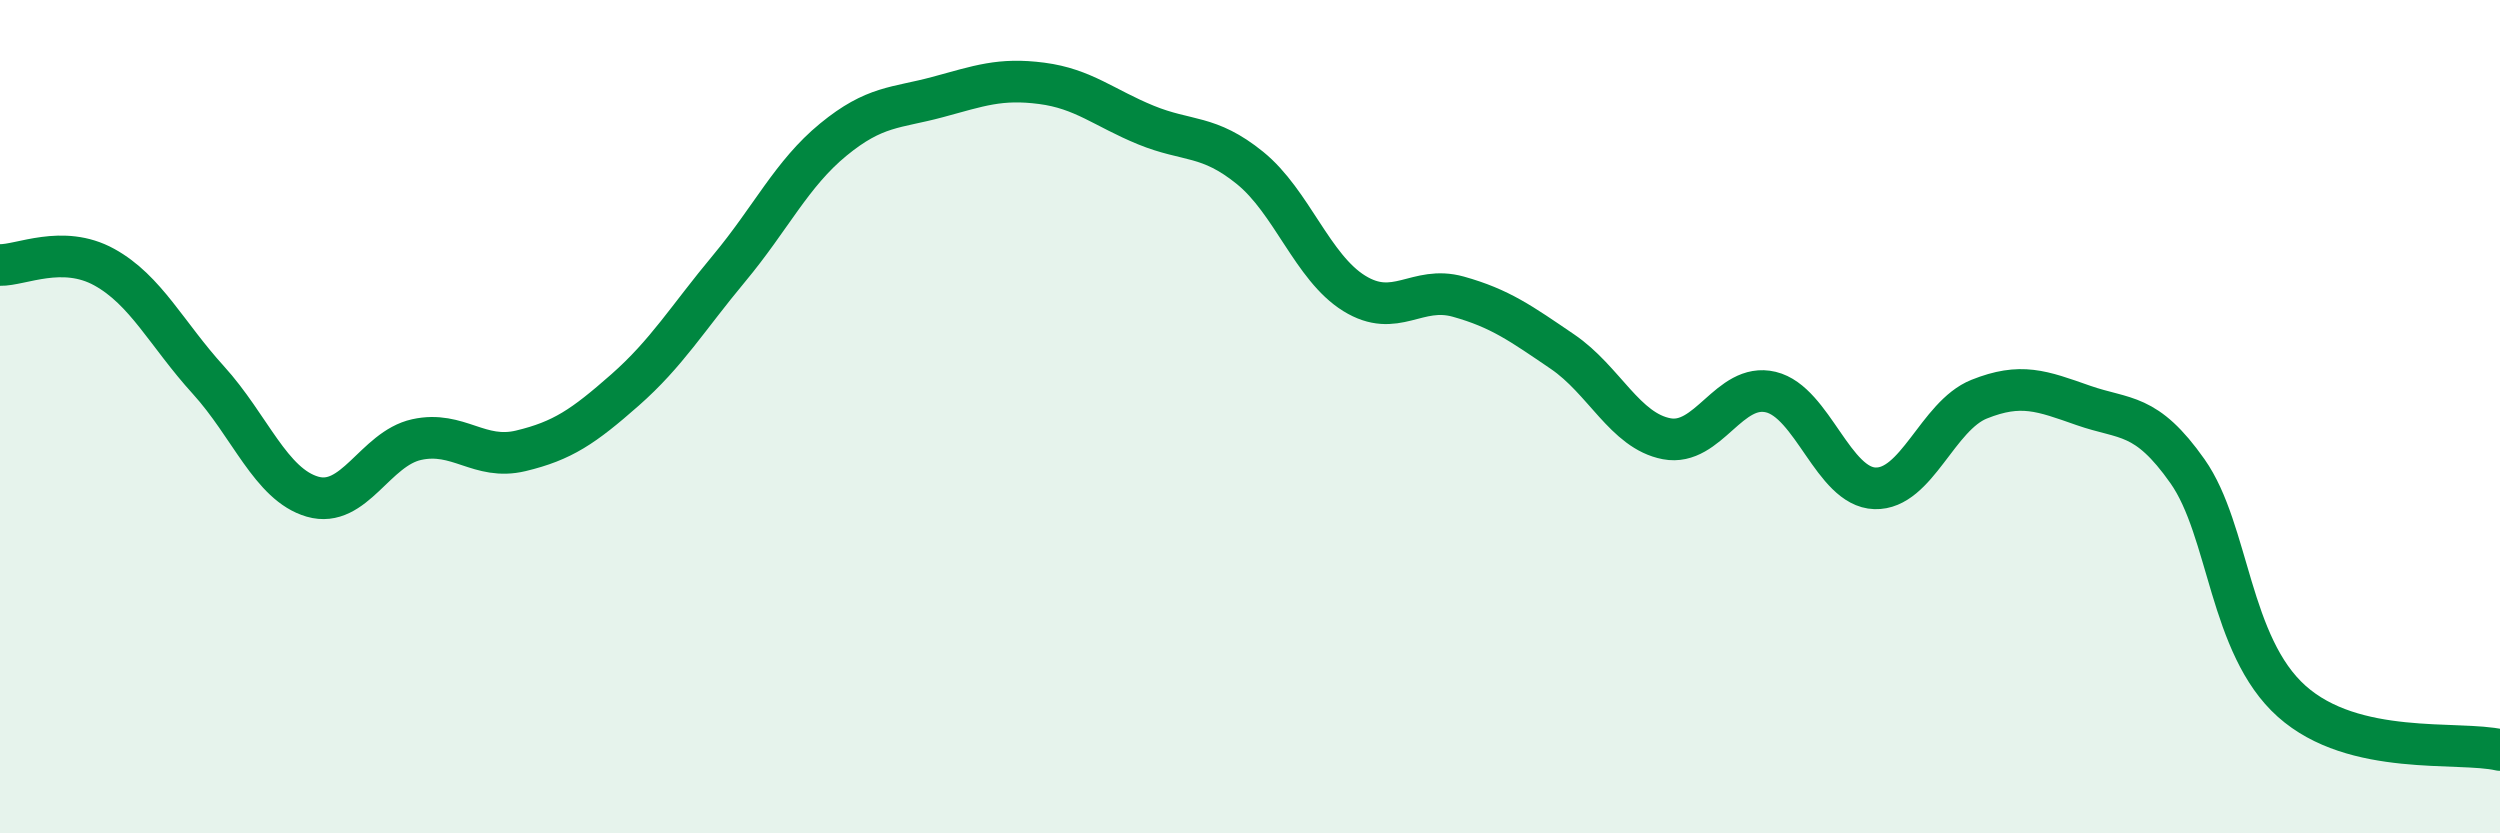 
    <svg width="60" height="20" viewBox="0 0 60 20" xmlns="http://www.w3.org/2000/svg">
      <path
        d="M 0,6.36 C 0.5,6.37 1.5,5.86 2.5,6.41 C 3.5,6.96 4,8.02 5,9.12 C 6,10.22 6.5,11.63 7.5,11.92 C 8.5,12.21 9,10.77 10,10.55 C 11,10.33 11.5,11.06 12.5,10.82 C 13.5,10.58 14,10.24 15,9.36 C 16,8.48 16.5,7.64 17.5,6.44 C 18.5,5.24 19,4.17 20,3.35 C 21,2.53 21.5,2.6 22.5,2.33 C 23.5,2.06 24,1.87 25,2 C 26,2.13 26.5,2.59 27.5,3 C 28.5,3.41 29,3.22 30,4.03 C 31,4.84 31.5,6.42 32.5,7.04 C 33.5,7.66 34,6.84 35,7.12 C 36,7.4 36.5,7.76 37.5,8.44 C 38.5,9.12 39,10.34 40,10.53 C 41,10.72 41.5,9.17 42.5,9.41 C 43.5,9.65 44,11.69 45,11.72 C 46,11.75 46.5,9.98 47.5,9.58 C 48.5,9.18 49,9.38 50,9.73 C 51,10.08 51.5,9.89 52.5,11.31 C 53.5,12.73 53.5,15.49 55,16.83 C 56.5,18.17 59,17.77 60,18L60 20L0 20Z"
        fill="#008740"
        opacity="0.1"
        stroke-linecap="round"
        stroke-linejoin="round"
      />
      <path
        d="M 0,6.36 C 0.5,6.37 1.5,5.86 2.5,6.41 C 3.5,6.96 4,8.02 5,9.12 C 6,10.22 6.5,11.63 7.5,11.92 C 8.5,12.21 9,10.77 10,10.55 C 11,10.33 11.5,11.06 12.5,10.82 C 13.5,10.58 14,10.24 15,9.36 C 16,8.48 16.5,7.64 17.5,6.44 C 18.5,5.24 19,4.17 20,3.35 C 21,2.53 21.5,2.6 22.5,2.33 C 23.5,2.06 24,1.87 25,2 C 26,2.13 26.5,2.59 27.5,3 C 28.5,3.41 29,3.22 30,4.03 C 31,4.84 31.5,6.42 32.5,7.04 C 33.5,7.66 34,6.84 35,7.12 C 36,7.4 36.5,7.76 37.5,8.44 C 38.5,9.12 39,10.34 40,10.53 C 41,10.72 41.5,9.17 42.5,9.41 C 43.5,9.65 44,11.69 45,11.72 C 46,11.75 46.5,9.98 47.5,9.58 C 48.5,9.18 49,9.38 50,9.73 C 51,10.08 51.5,9.89 52.5,11.31 C 53.5,12.73 53.5,15.49 55,16.83 C 56.5,18.17 59,17.77 60,18"
        stroke="#008740"
        stroke-width="1"
        fill="none"
        stroke-linecap="round"
        stroke-linejoin="round"
      />
    </svg>
  